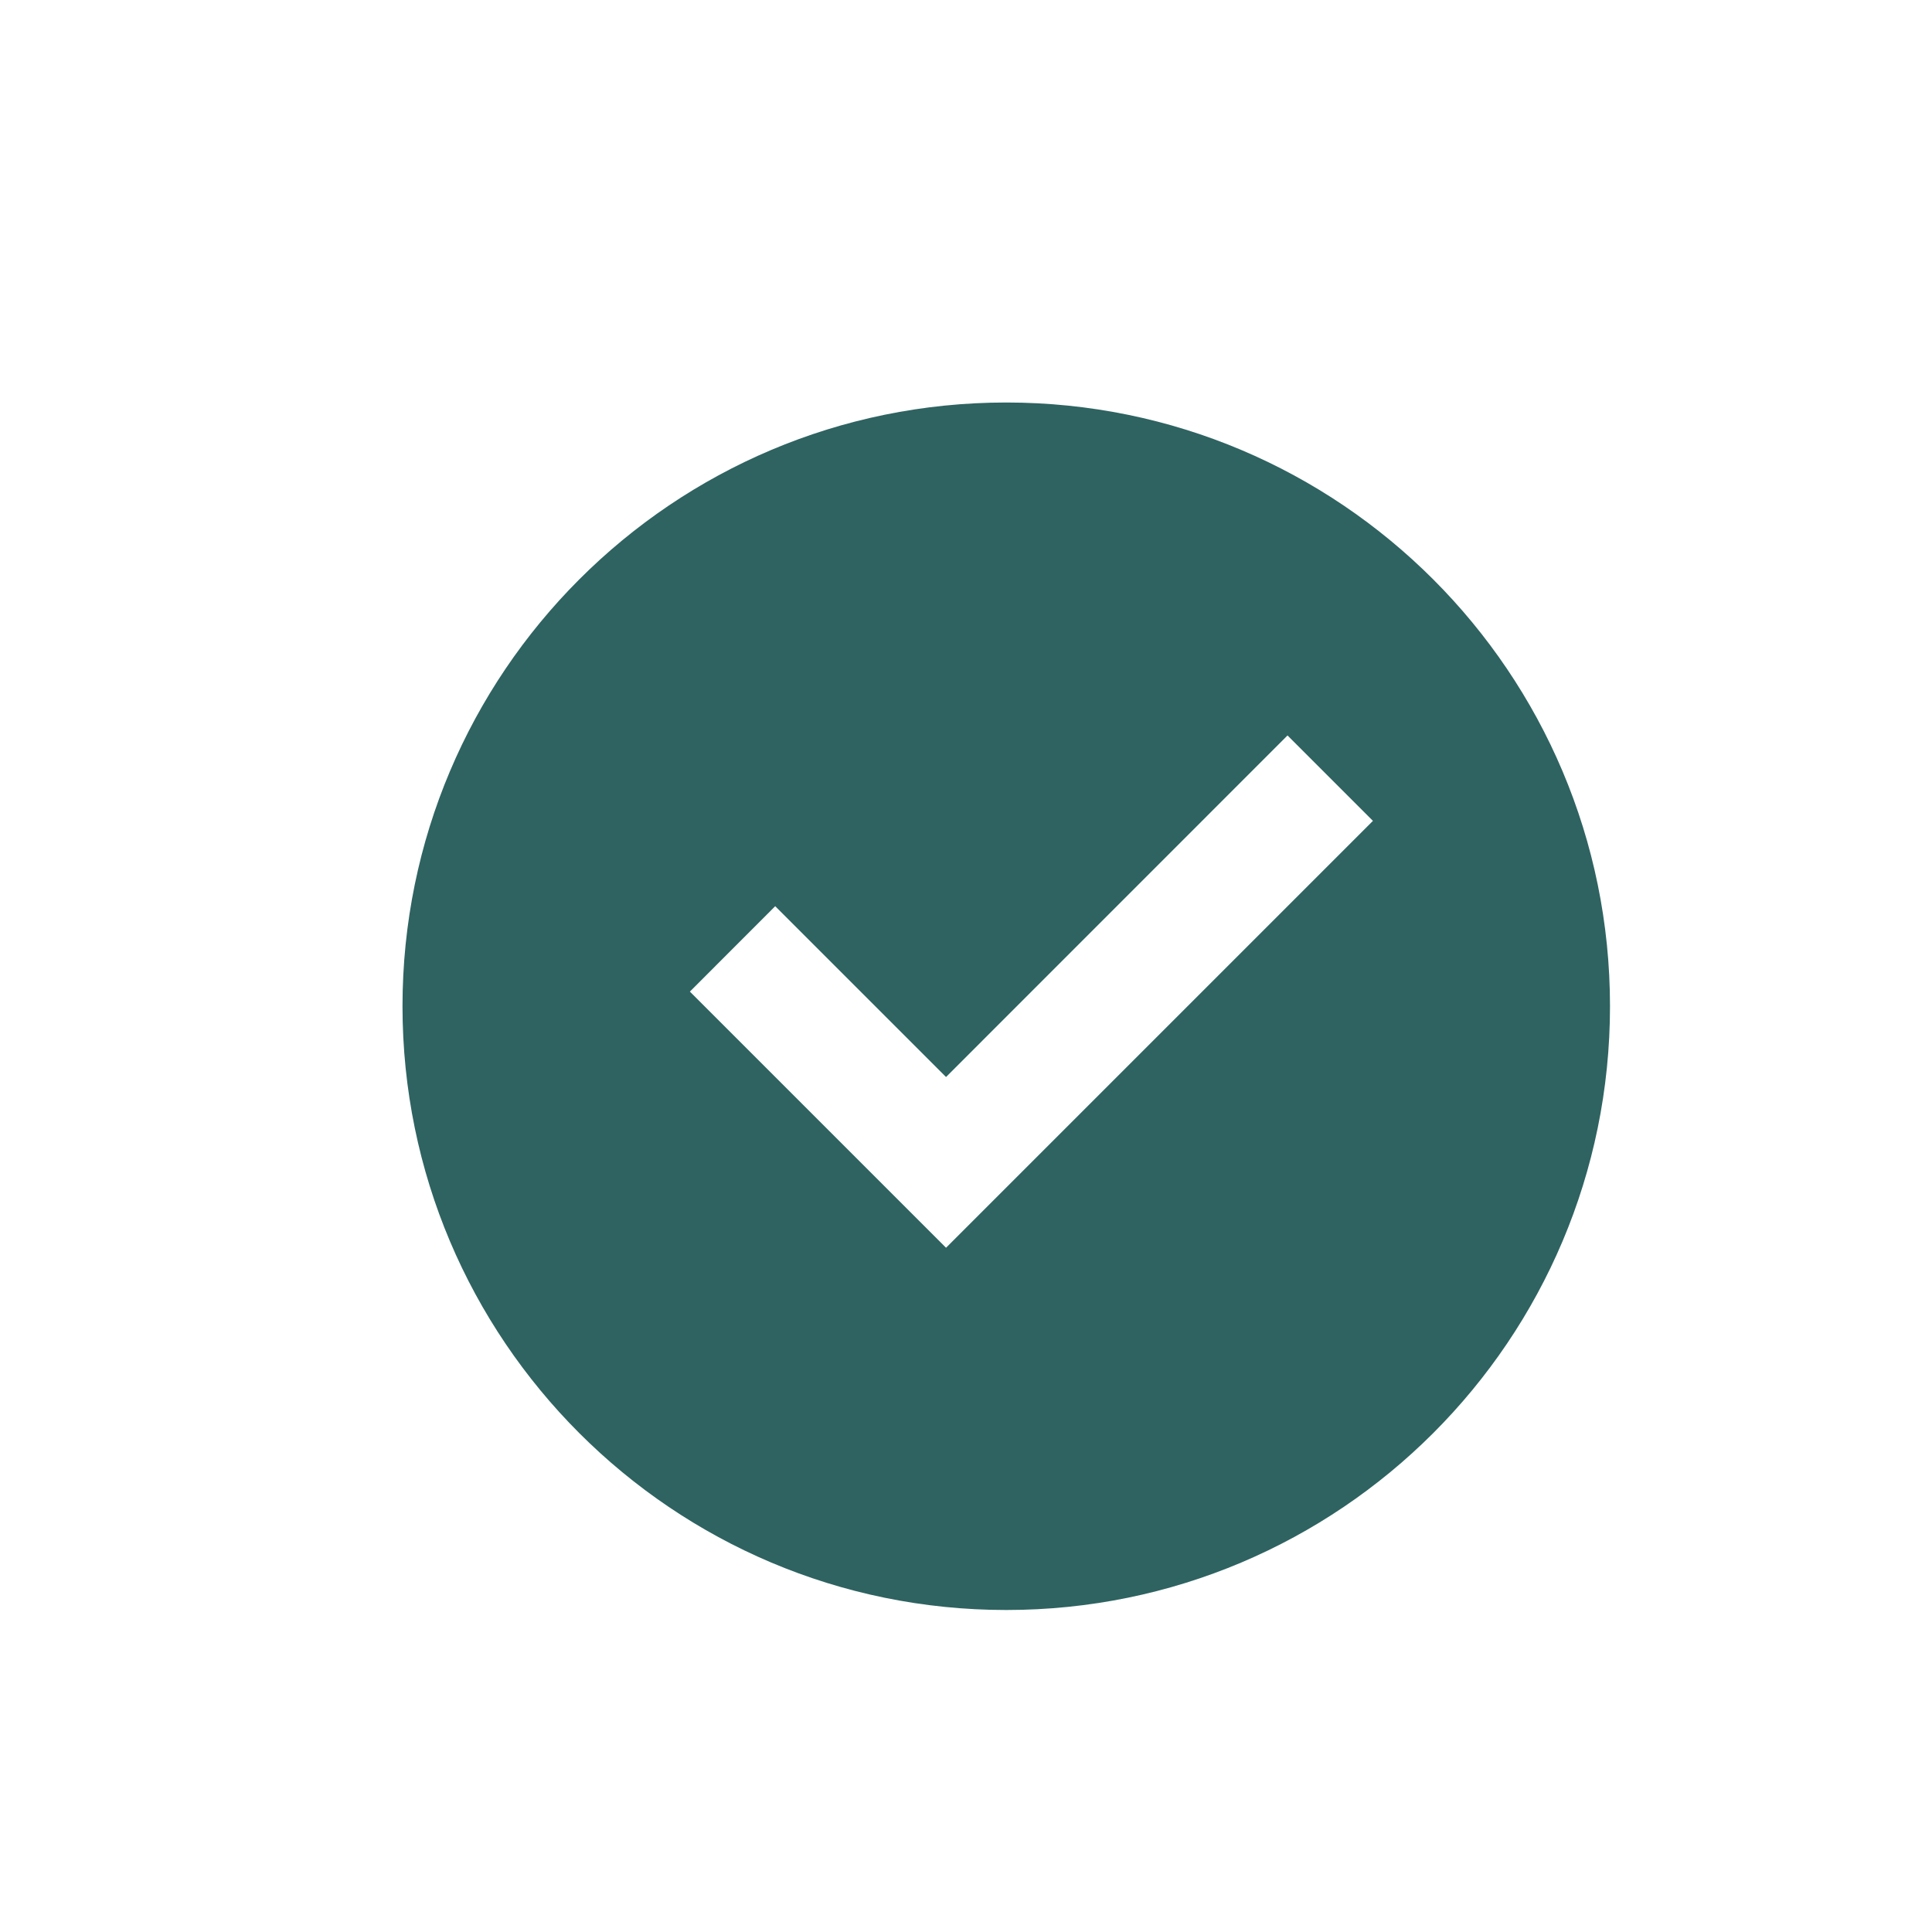 <svg width="24" height="24" viewBox="0 0 24 24" fill="none" xmlns="http://www.w3.org/2000/svg">
<path d="M12.5 20C8.358 20 5 16.642 5 12.5C5 8.358 8.358 5 12.5 5C16.642 5 20 8.358 20 12.5C20 16.642 16.642 20 12.5 20ZM11.752 15.5L17.055 10.197L15.994 9.136L11.752 13.379L9.63 11.257L8.57 12.318L11.752 15.5Z" fill="#2E6361"/>
</svg>
